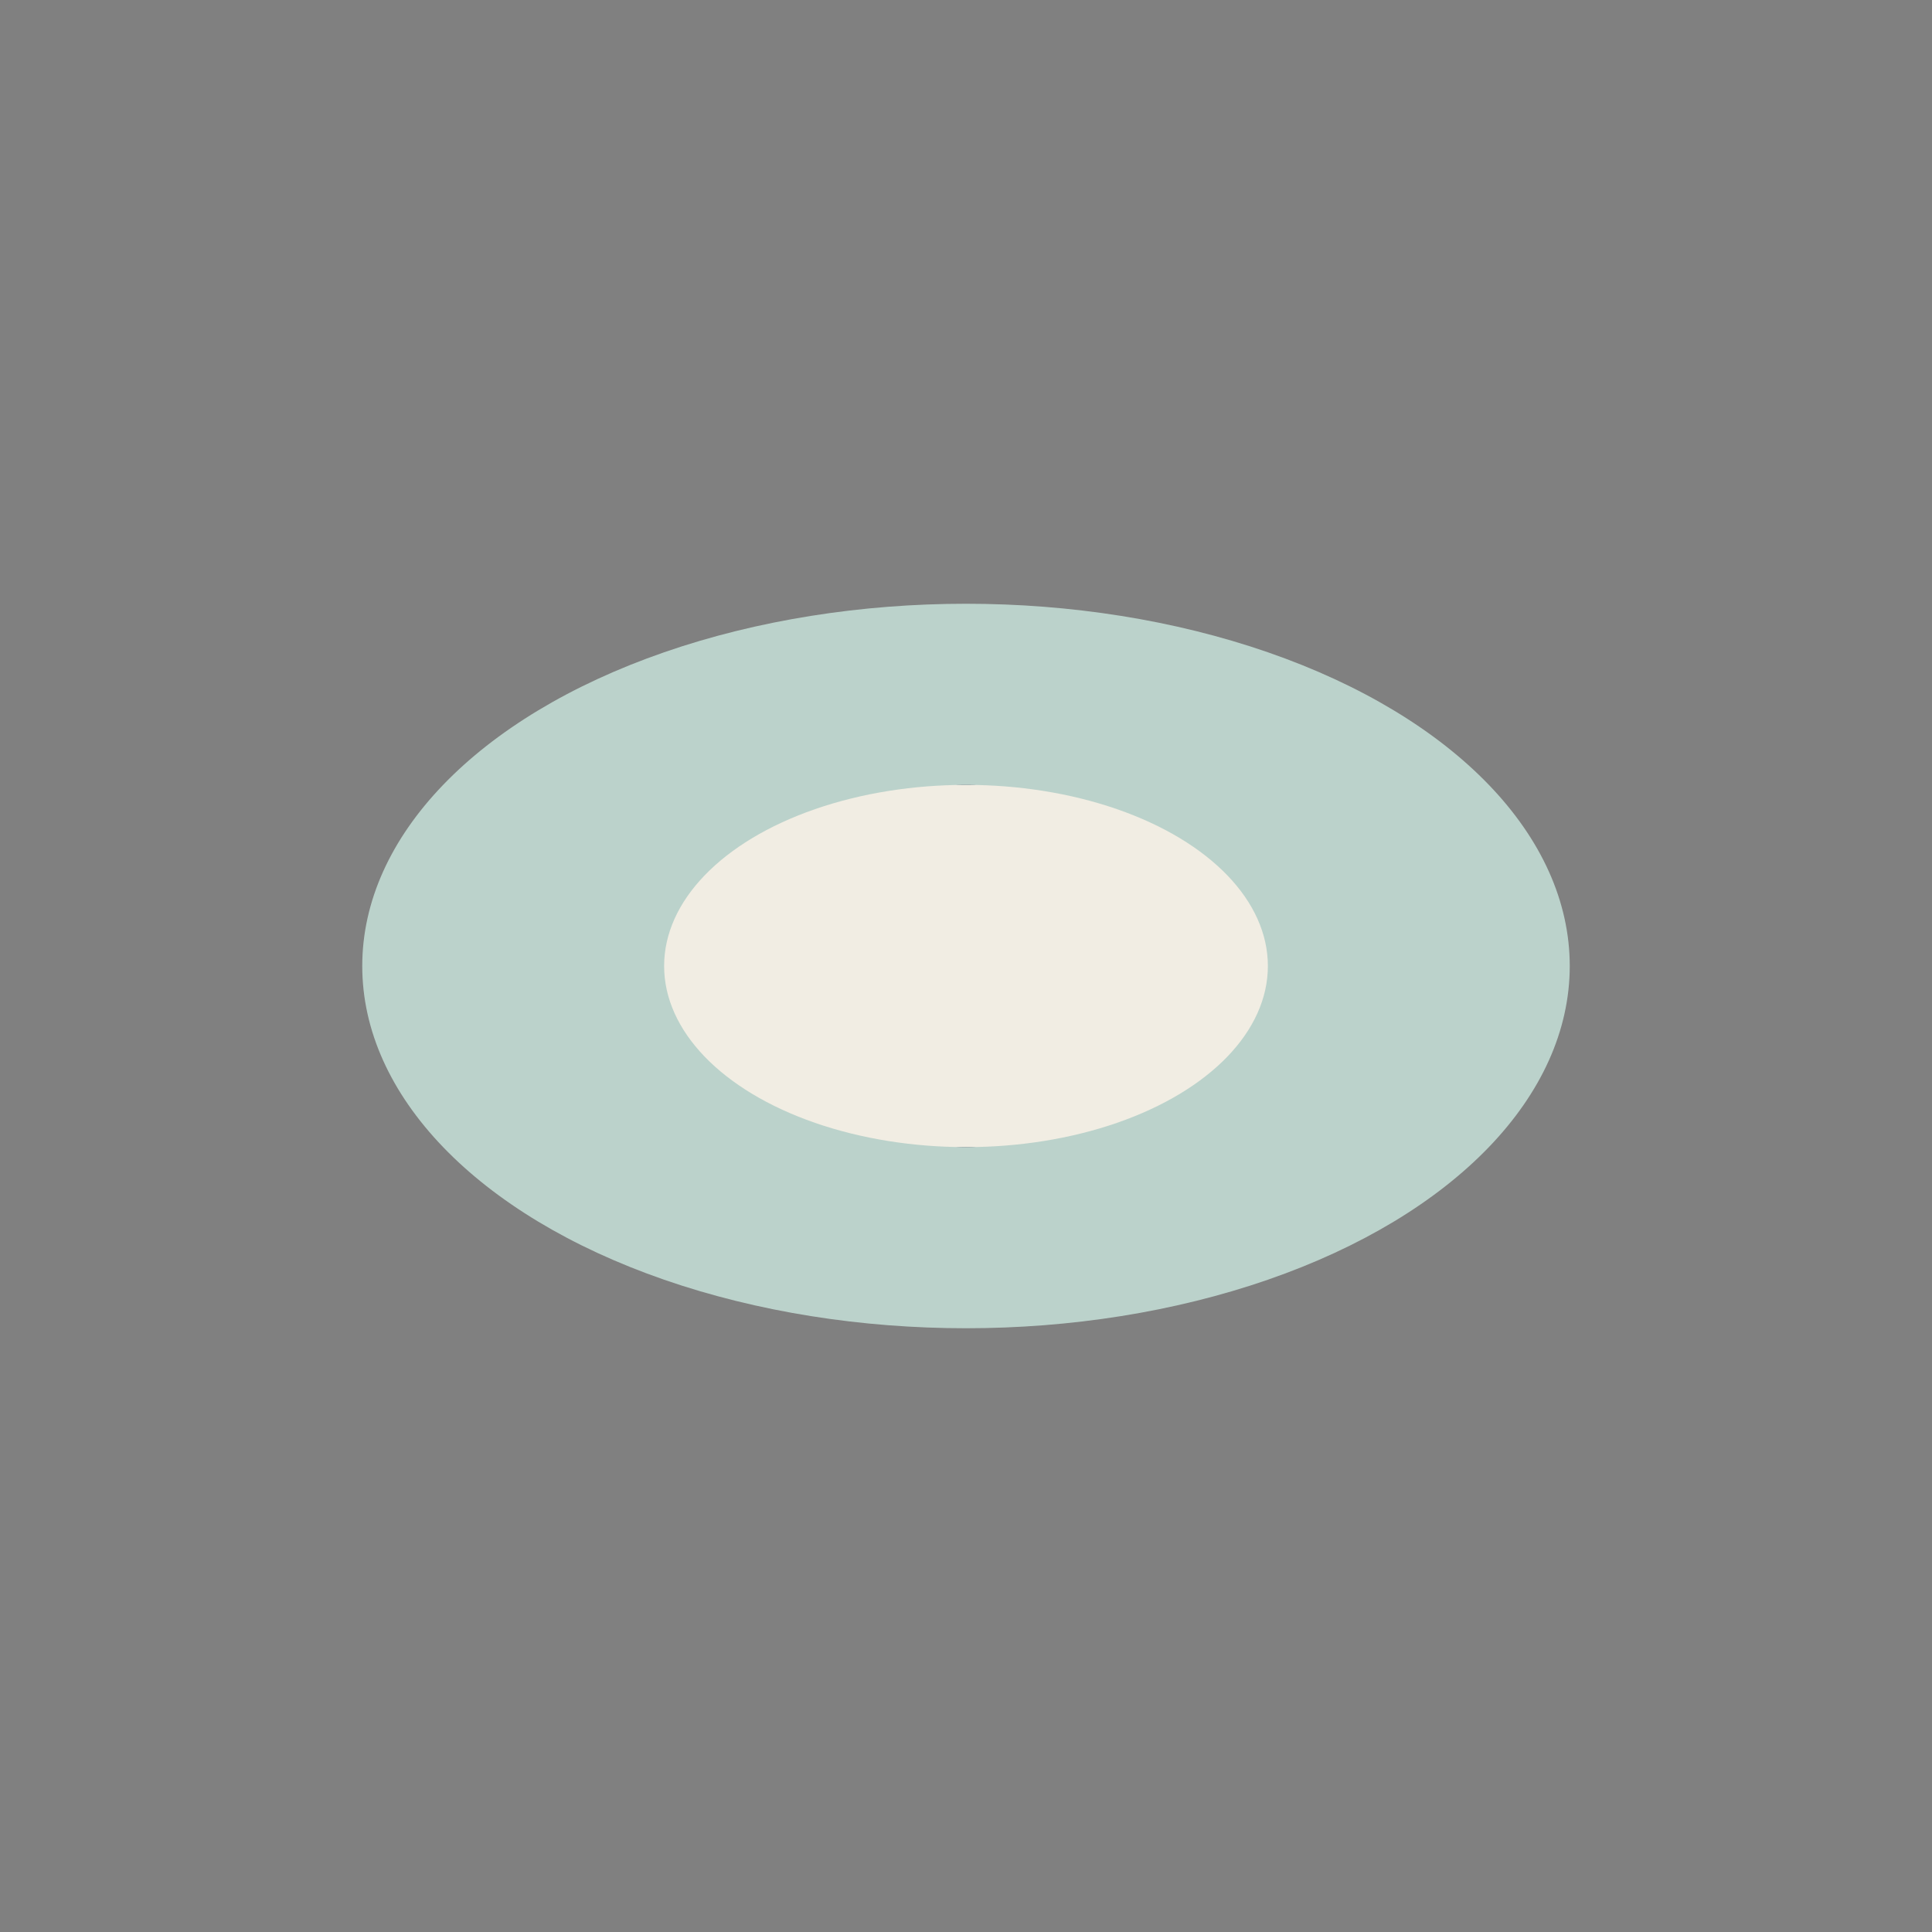 <?xml version="1.0" encoding="UTF-8"?>
<svg xmlns="http://www.w3.org/2000/svg" width="32" height="32" viewBox="0 0 32 32"><rect x="0" y="0" width="32" height="32" fill="#808080" stroke="none"/><ellipse cx="16" cy="16" rx="10" ry="6" fill="#BBD2CB"/><circle cx="16" cy="16" r="3" fill="#223950"/><ellipse cx="16" cy="16" rx="5" ry="3" fill="#F1EDE3"/></svg>